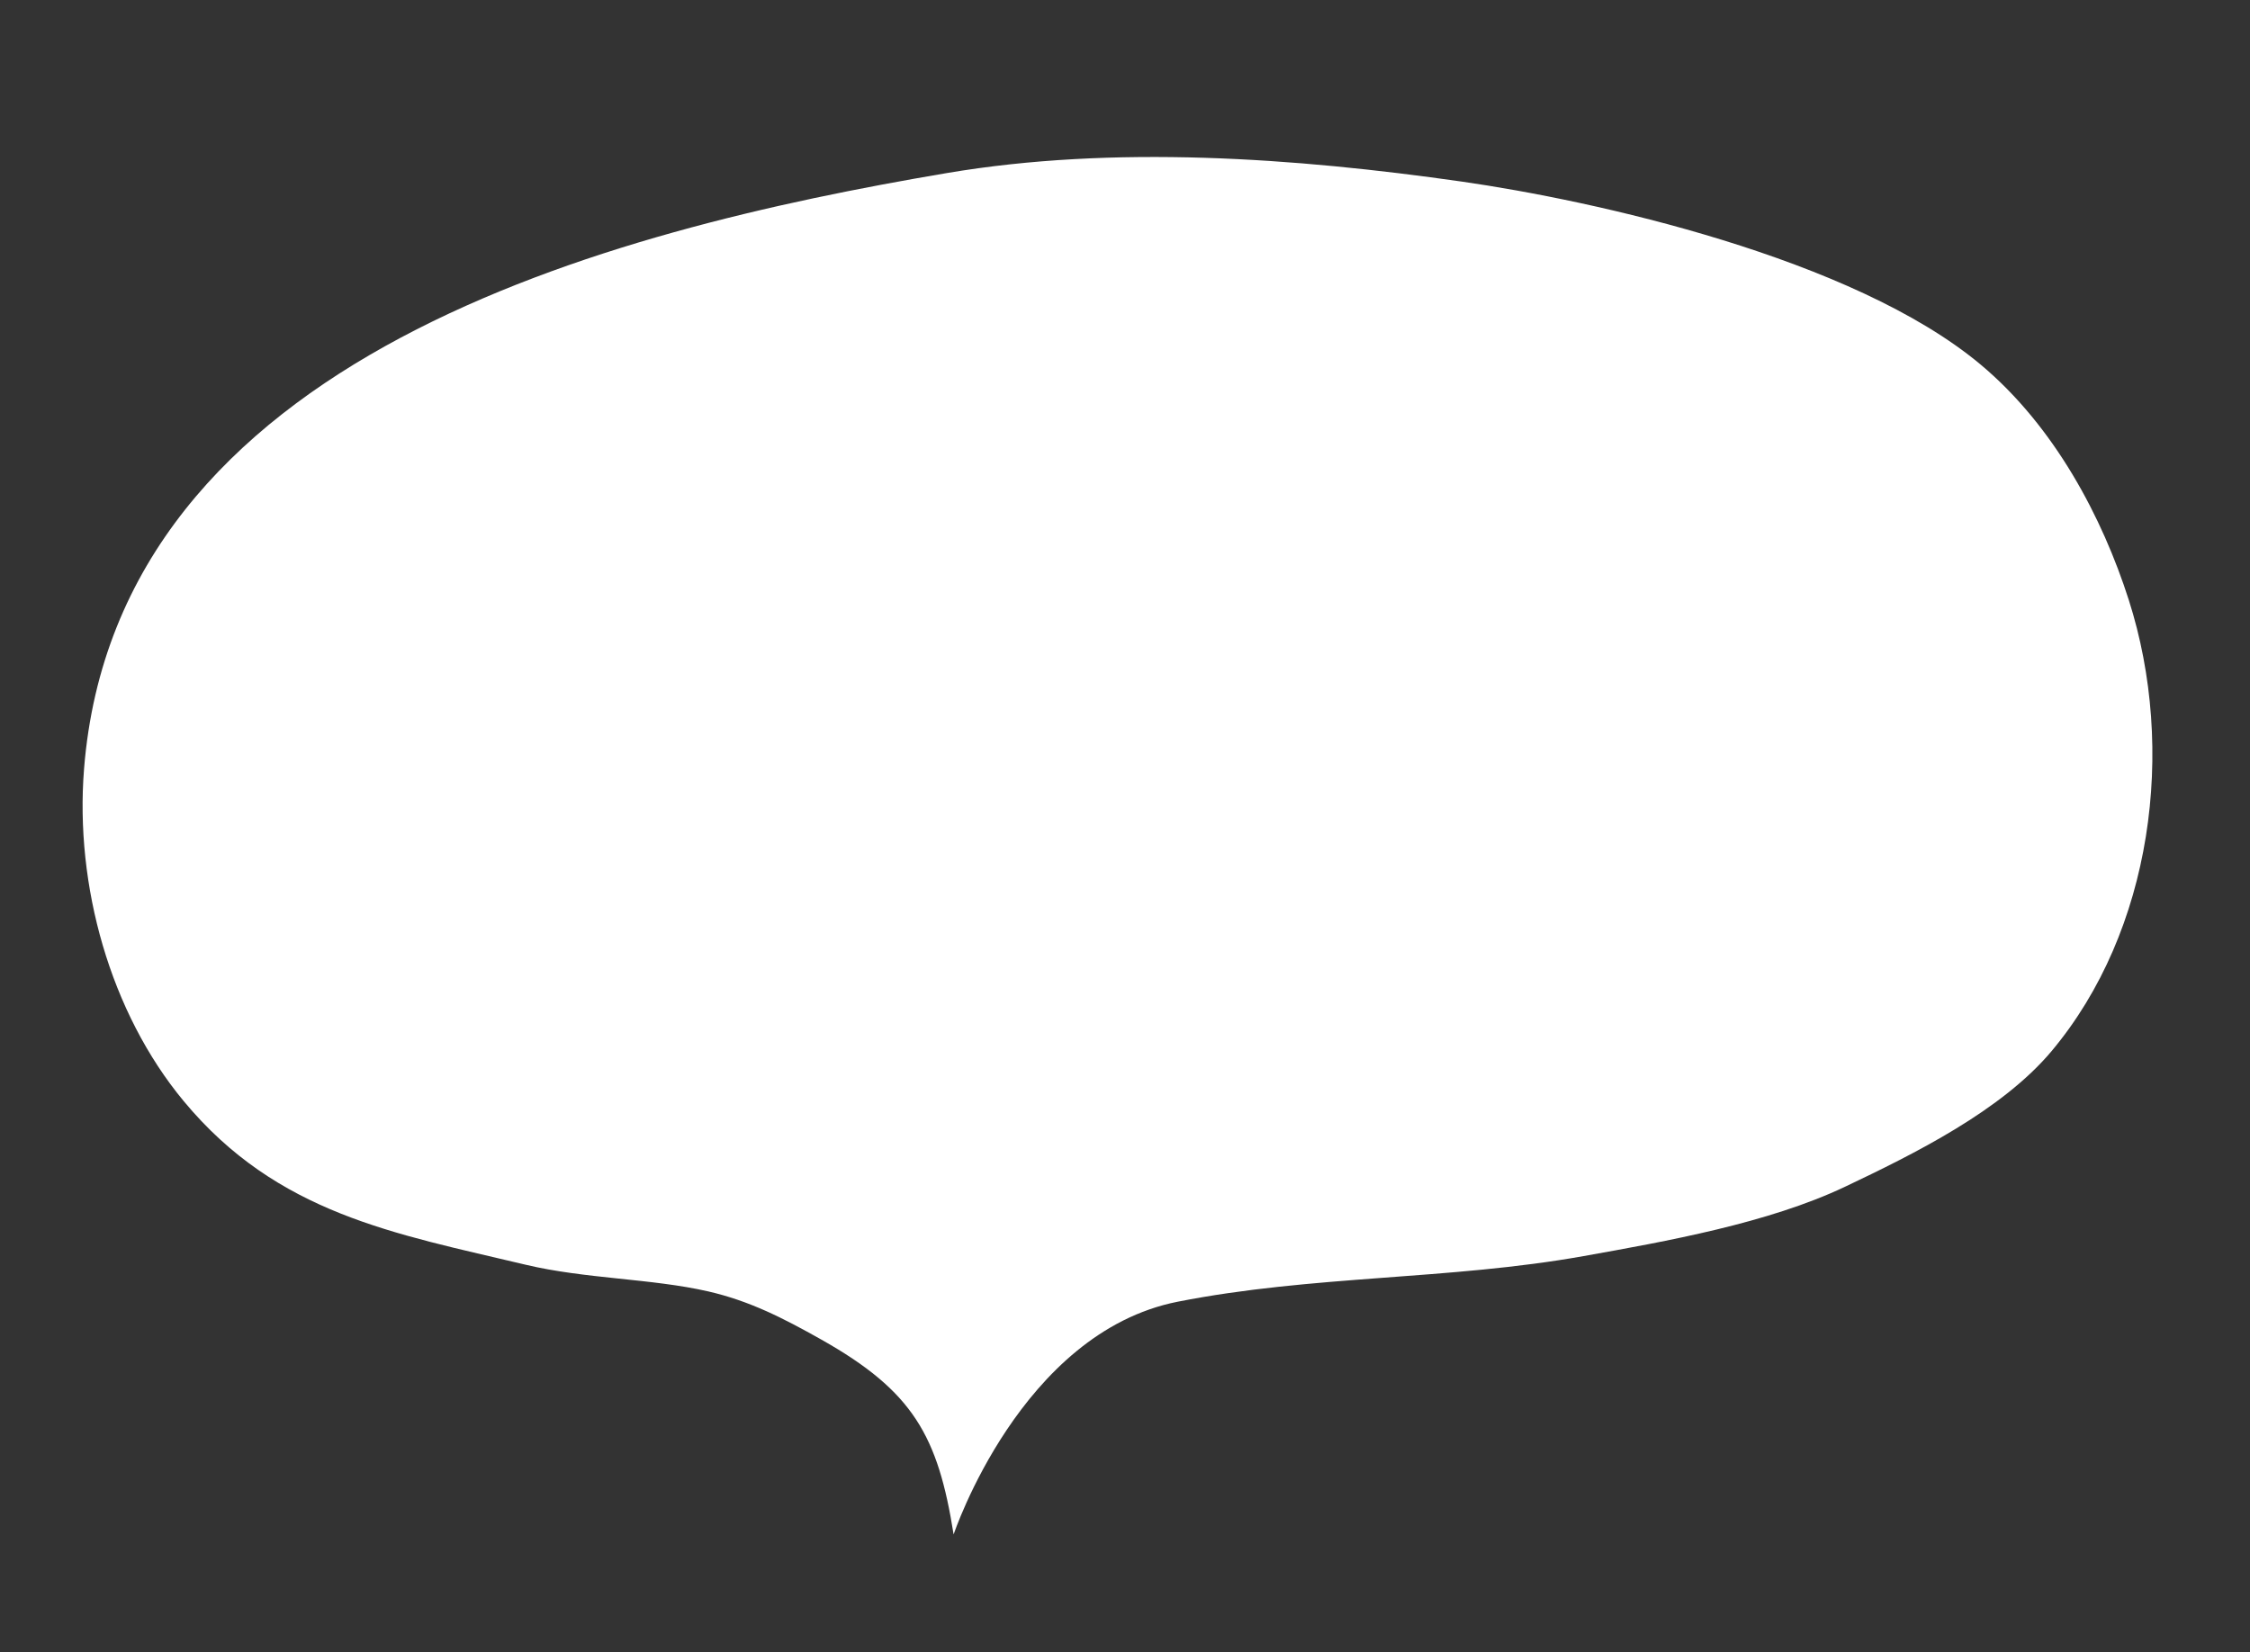 <svg xmlns="http://www.w3.org/2000/svg" width="468.028" height="343.744" viewBox="0 0 468.028 343.744">
  <rect x="0" y="0" width="468.028" height="343.744" fill="#333333" stroke="none"/>
  <path id="パス_25039" data-name="パス 25039" d="M156.489,280c0-20.775-3.674-30.735-20.8-44.324-7.331-5.817-13.621-10.348-21.7-13.607-11.243-4.516-24.847-6.562-36.652-11.426C51.531,200,27.971,192.157,12.392,165.858c-12.2-20.6-15.347-47.785-9.638-71.482C22.934,10.626,127.931.758,199.433.011c35.251-.368,72.043,8.2,105.462,18.5,26.45,8.159,77.88,28.354,100.684,54.507,13.174,15.122,20.024,35.367,22.766,53.184,4.961,32.3-5.973,68.787-30.519,90.175-12.175,10.608-31.639,16.69-46.861,21.169-16.922,4.986-38.481,5.407-56,5.749-28.444.562-56.219-4.908-84.844-3.834C176.884,240.716,156.489,280,156.489,280" transform="translate(0 67.191) rotate(-9)" fill="#fff"/>
</svg>
